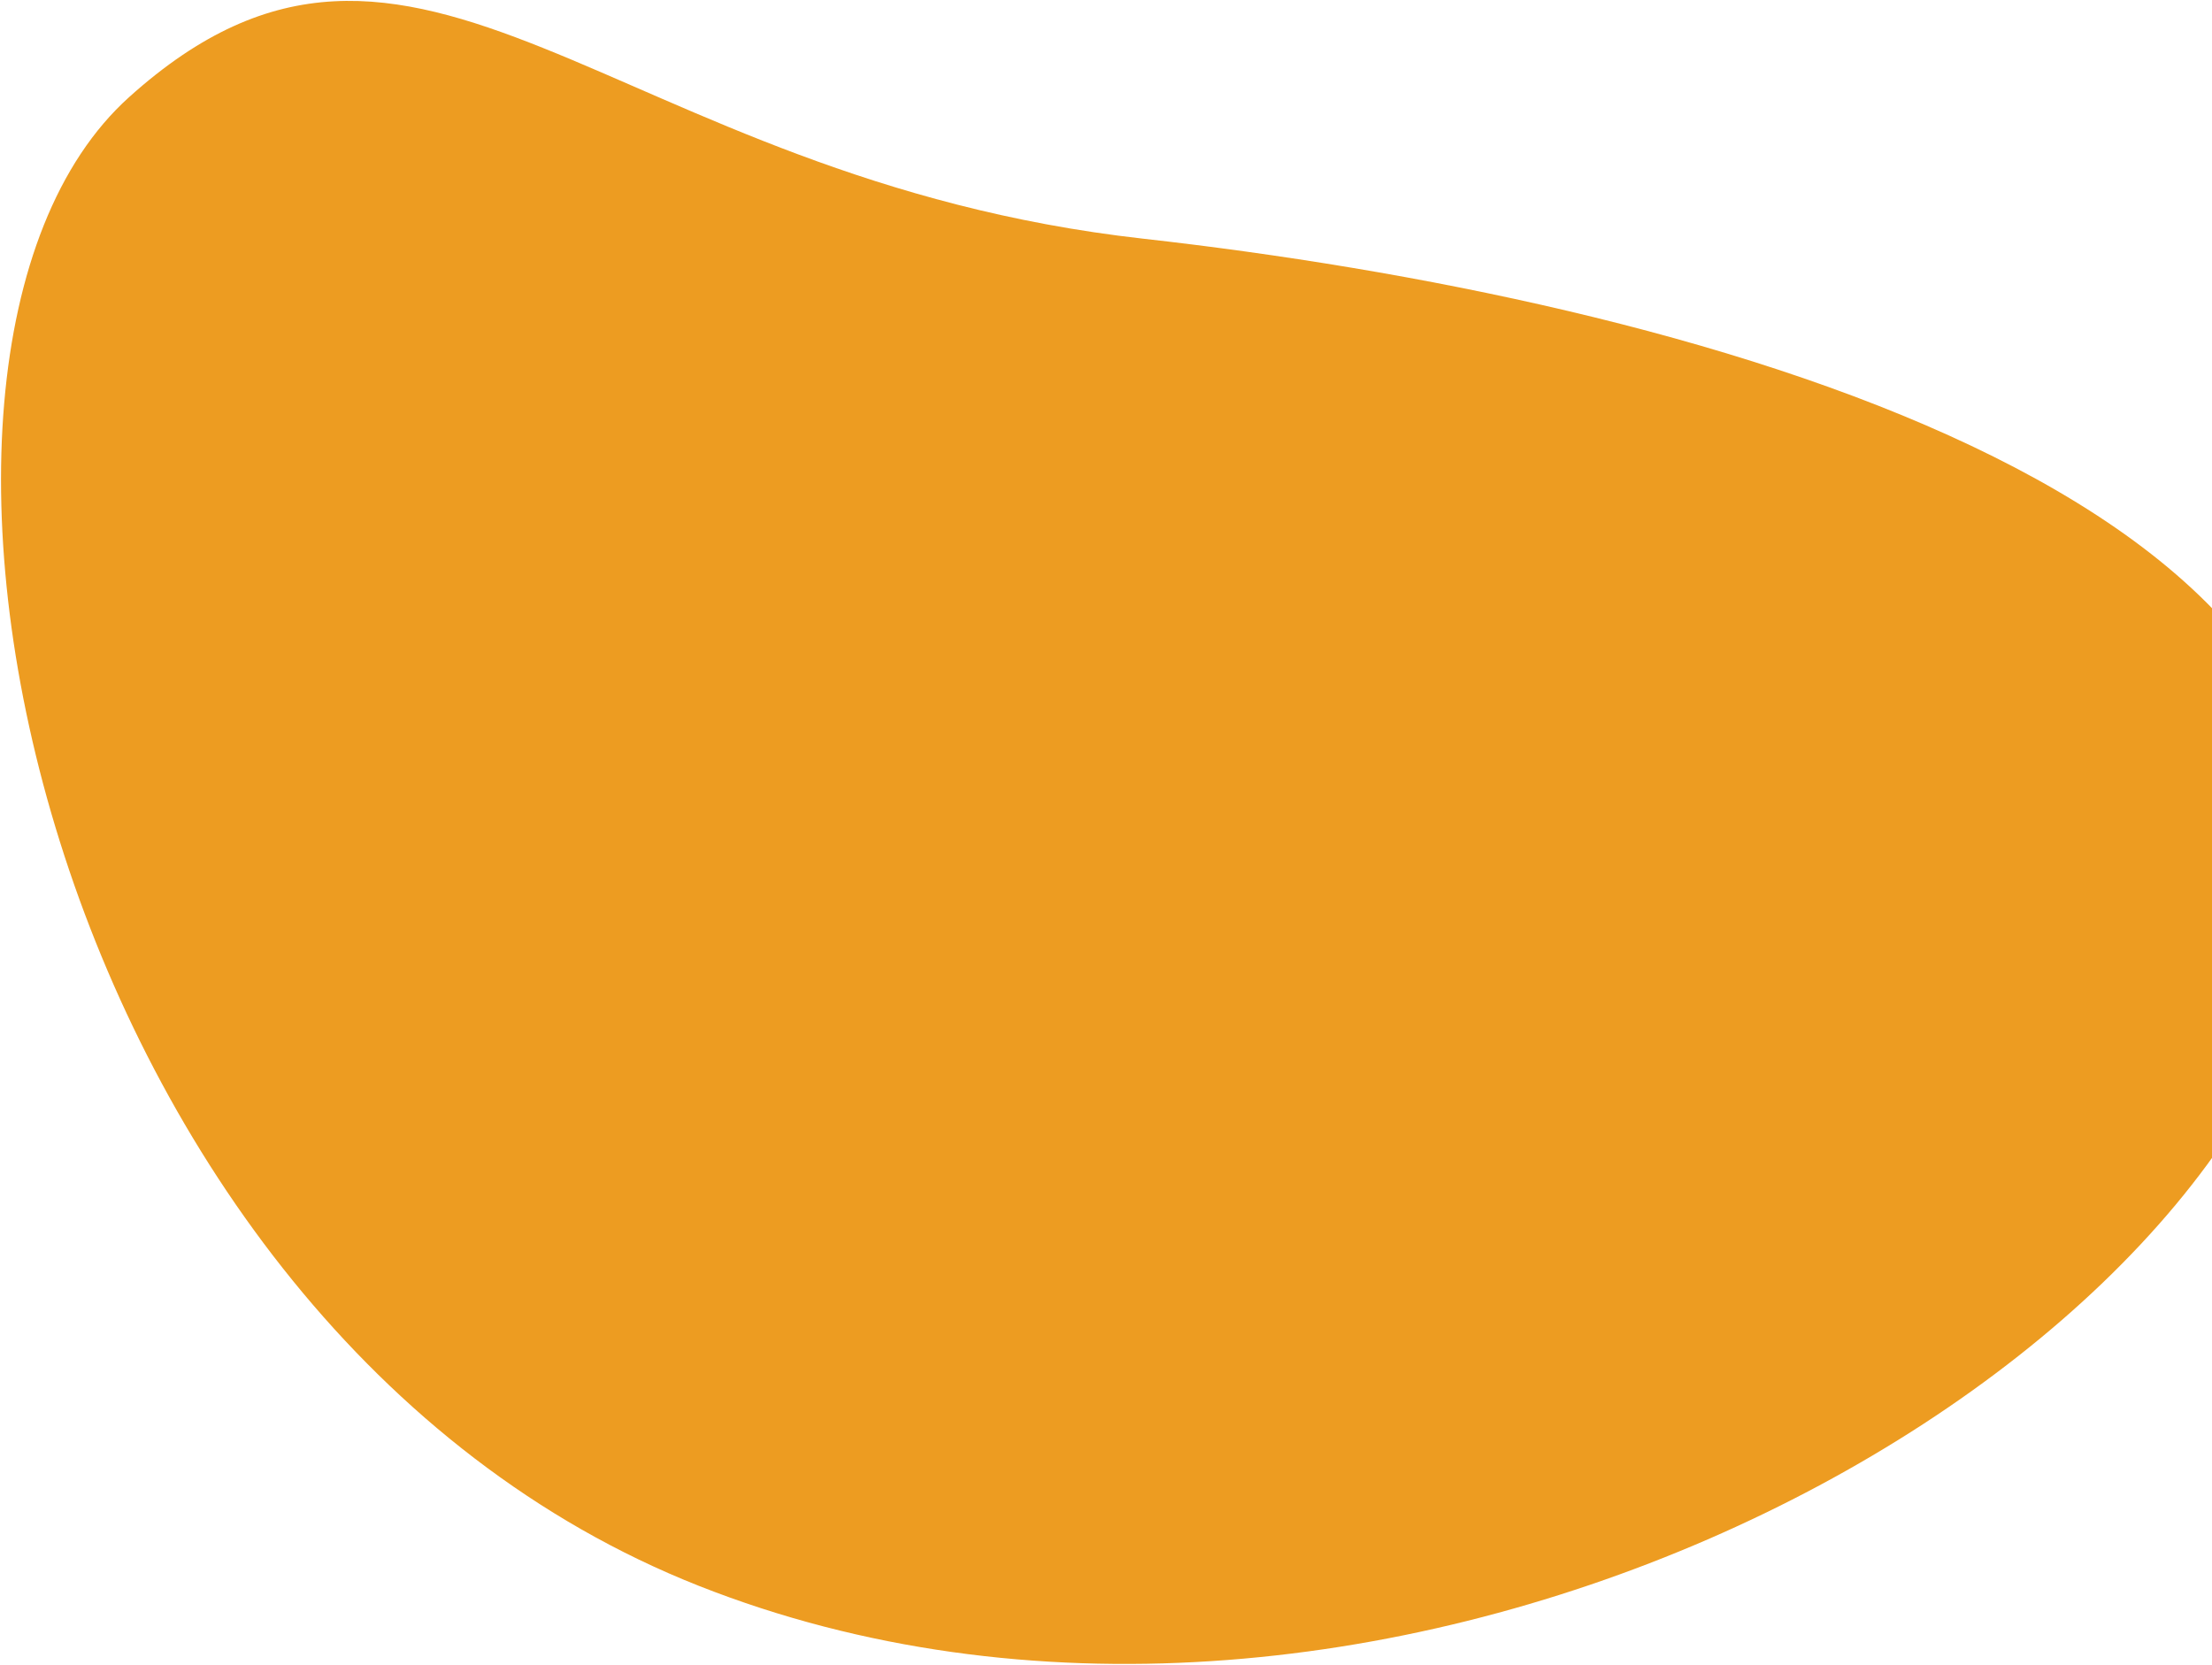 <svg width="1865" height="1404" viewBox="0 0 1865 1404" fill="none" xmlns="http://www.w3.org/2000/svg">
<path d="M108.804 81.942C351.895 -136.961 511.848 150.545 963.625 201.242C1415.4 251.94 2046.06 415.554 1948.6 803.77C1851.13 1191.99 1142.53 1555.76 589.401 1337.3C36.274 1118.84 -134.287 300.844 108.804 81.942Z" fill="#ED9C21"/>
</svg>
